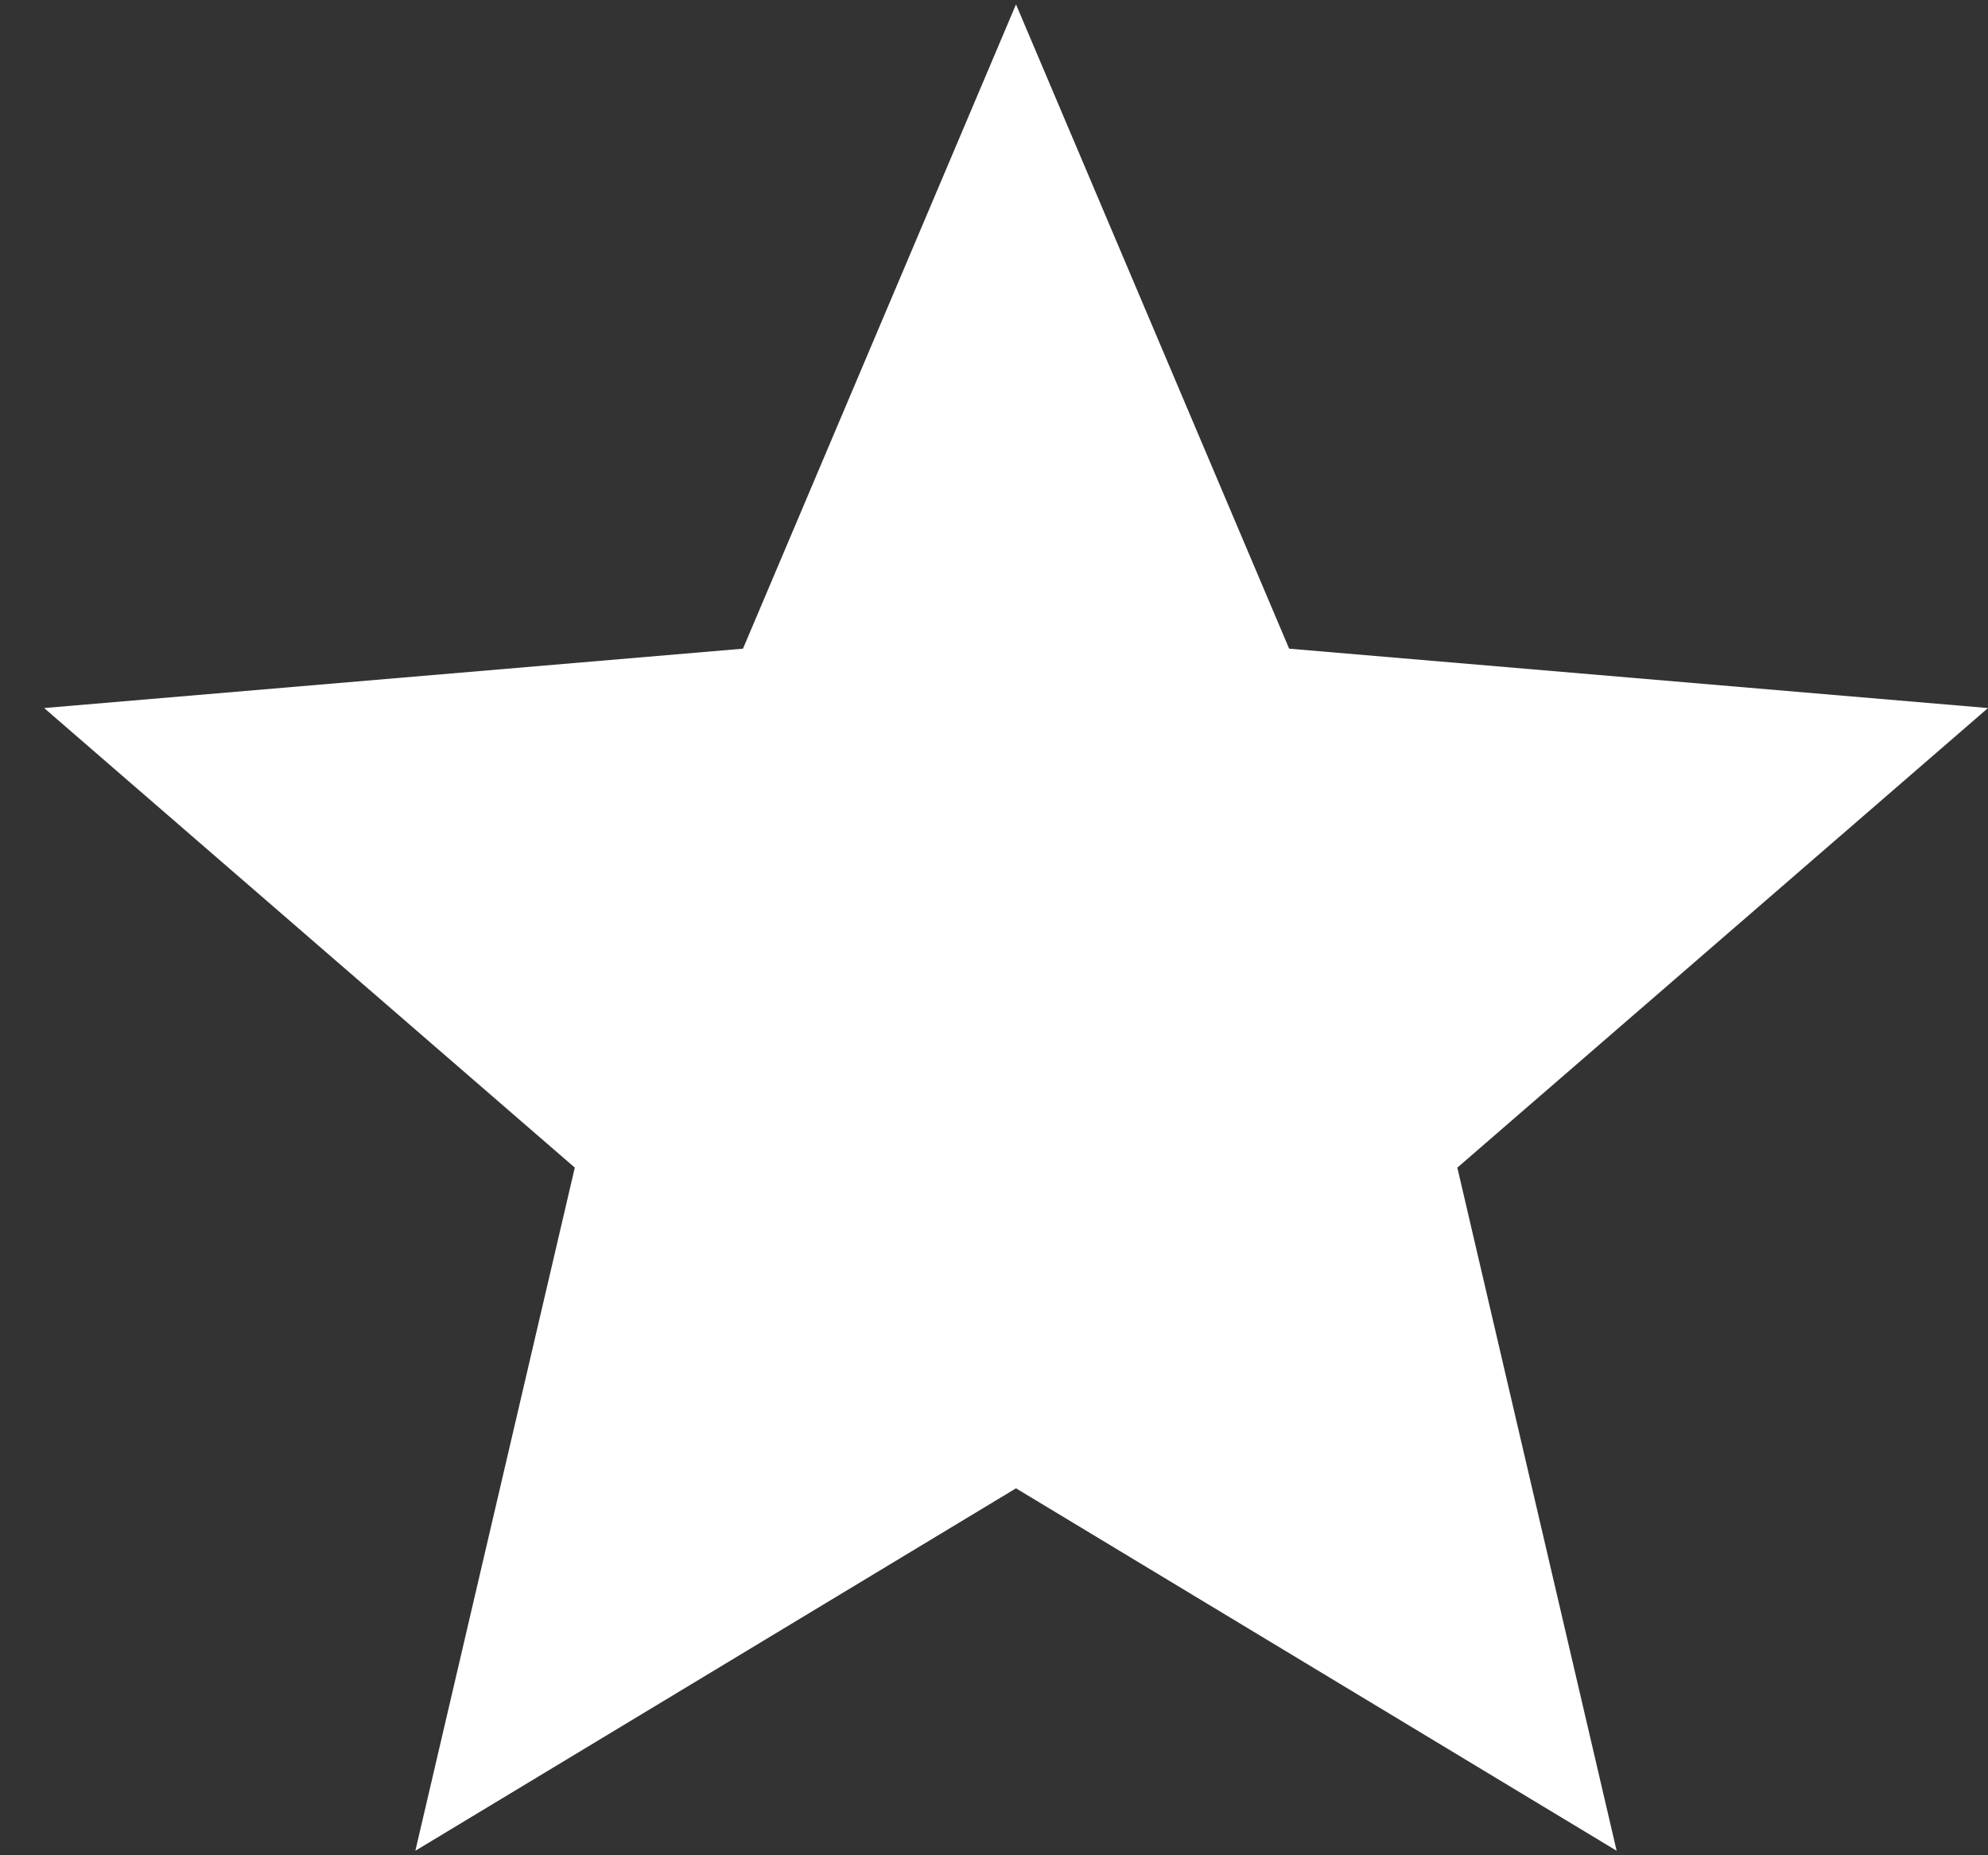 <svg width="15" height="14" viewBox="0 0 15 14" fill="none" xmlns="http://www.w3.org/2000/svg">
<rect x="0" y="0" width="15" height="14" fill="#333333" stroke="none"/>
<path d="M7.666 11.231L12.198 13.966L10.996 8.811L15 5.343L9.727 4.895L7.666 0.033L5.606 4.895L0.333 5.343L4.337 8.811L3.134 13.966L7.666 11.231Z" fill="white"/>
</svg>
